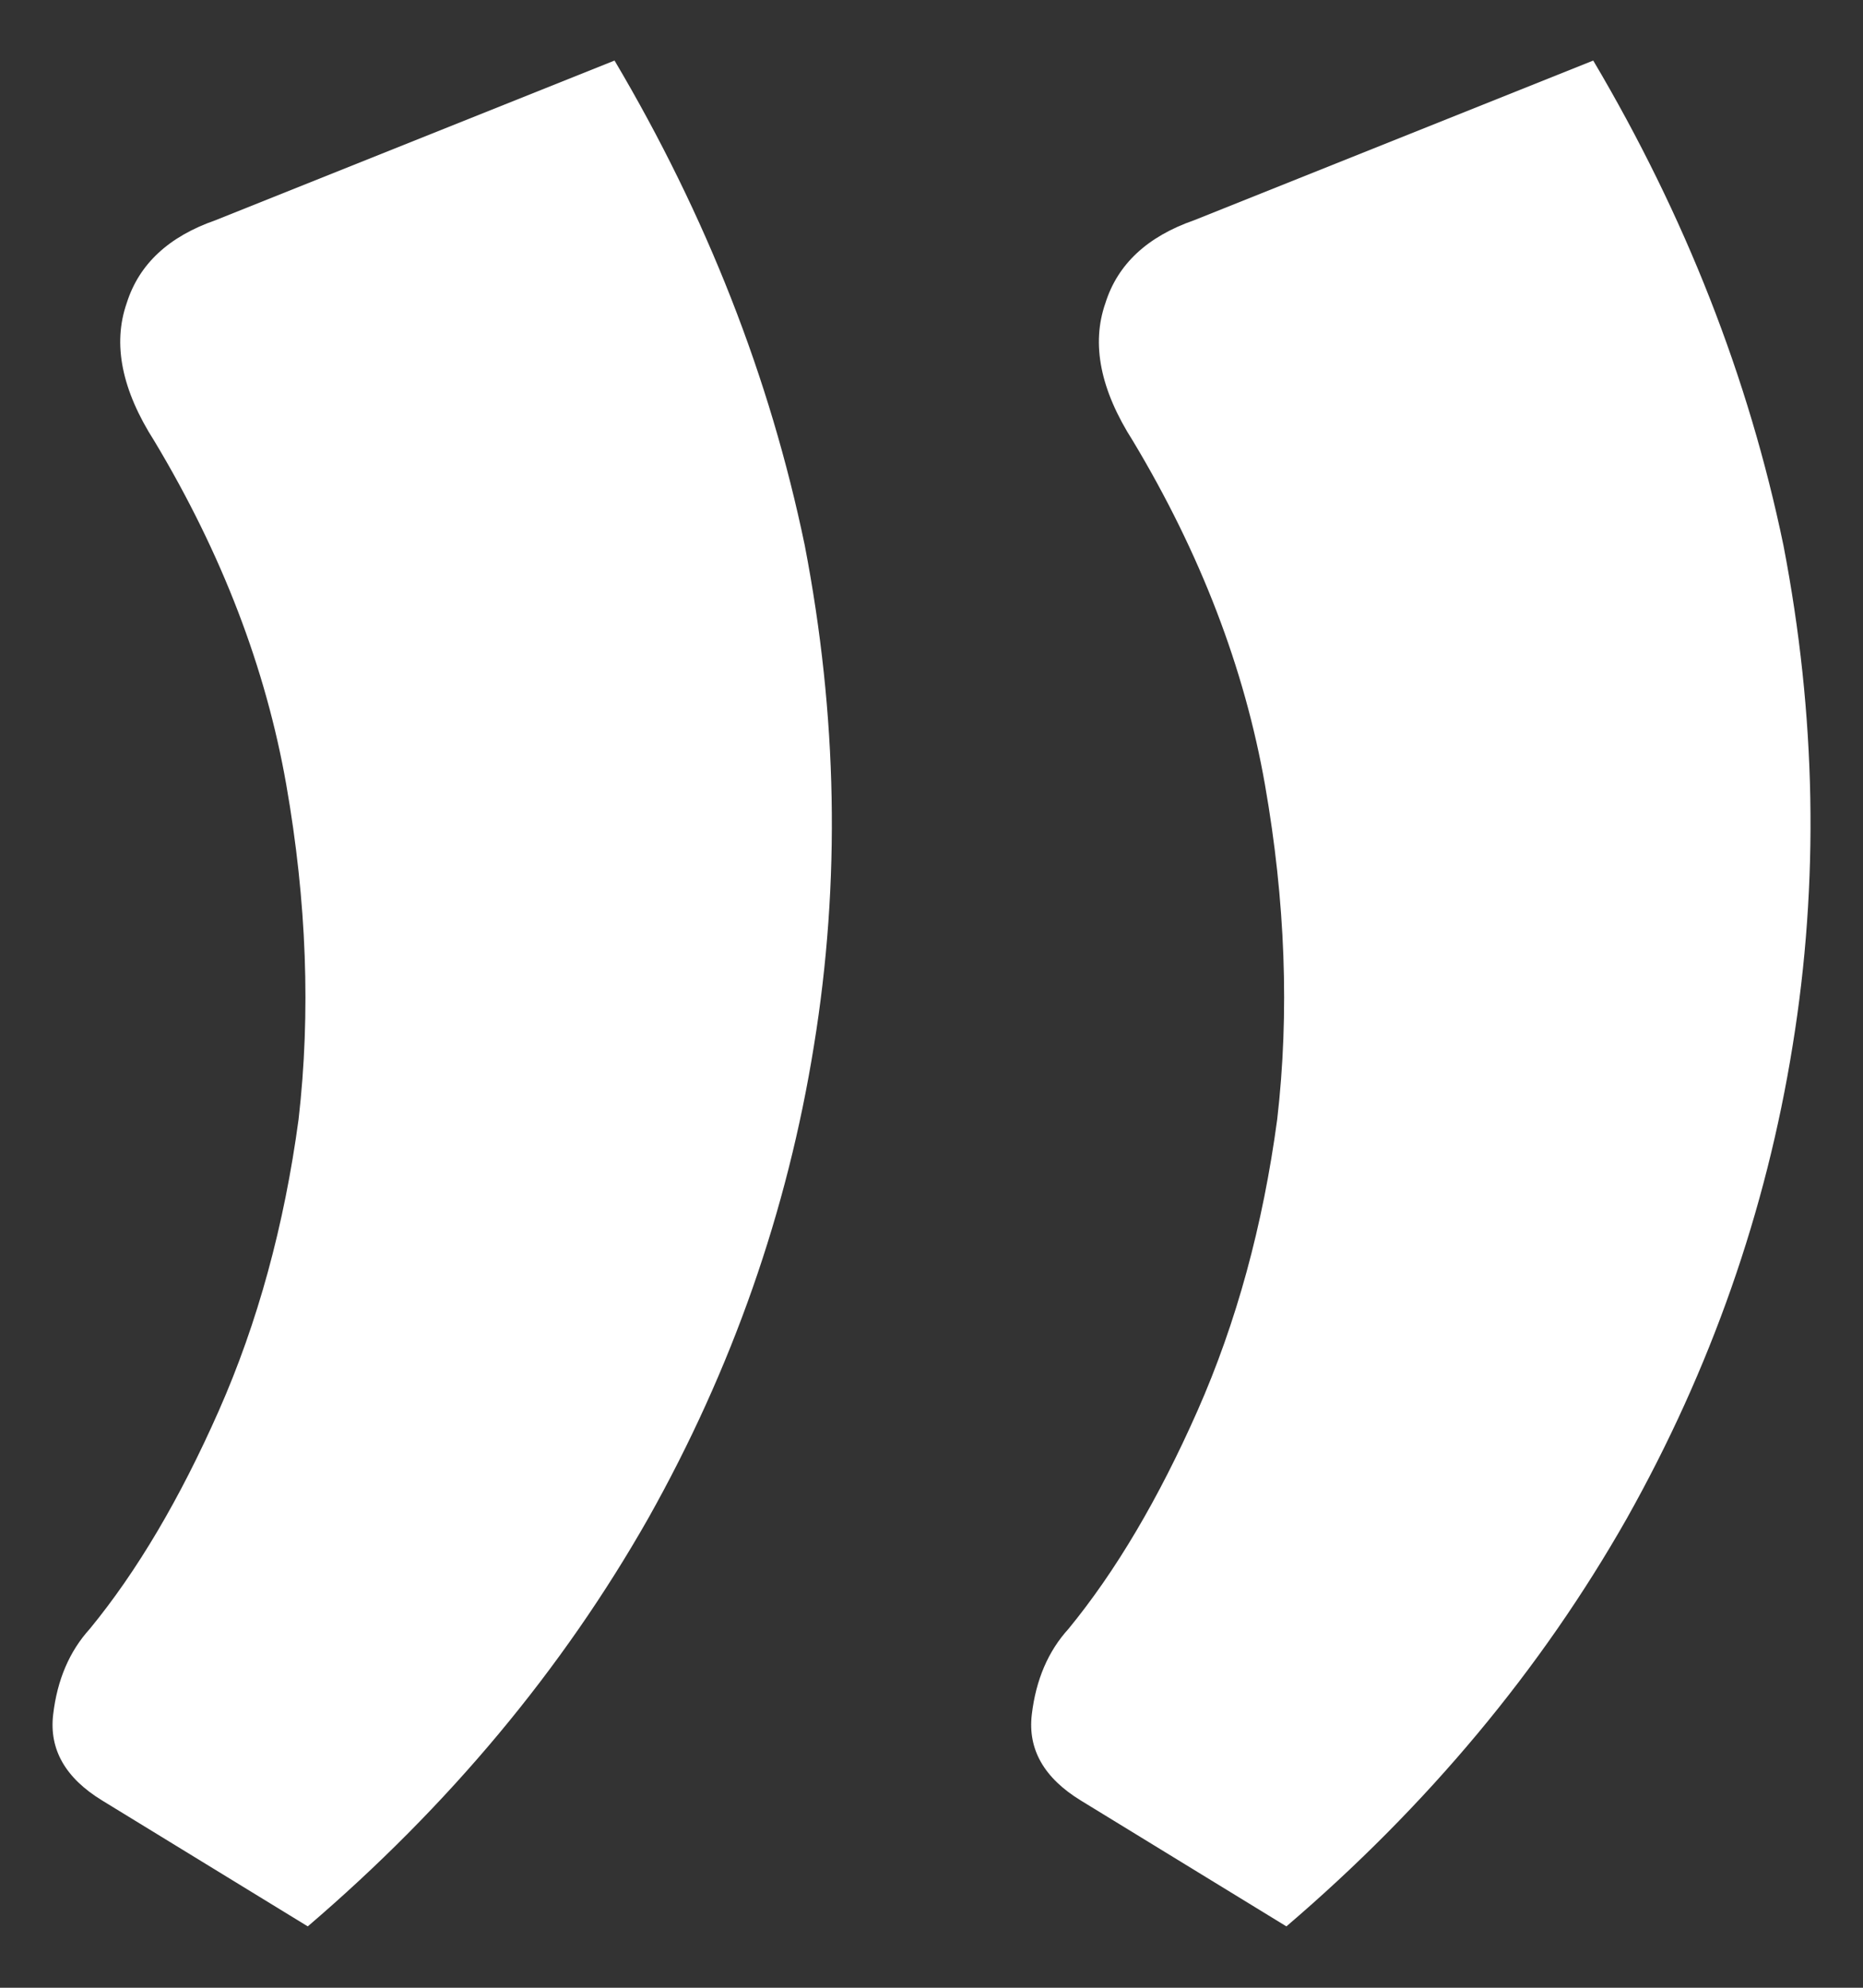 <svg width="30" height="32" viewBox="0 0 30 32" fill="none" xmlns="http://www.w3.org/2000/svg">
<rect x="0" y="0" width="30" height="32" fill="#333333" stroke="none"/>
<path d="M25.656 0.975C27.138 3.478 28.159 6.08 28.719 8.78C29.246 11.514 29.295 14.198 28.867 16.833C28.439 19.501 27.549 22.037 26.199 24.441C24.816 26.878 22.988 29.069 20.715 31.012L17.405 28.986C16.813 28.624 16.549 28.163 16.615 27.603C16.681 27.043 16.878 26.582 17.208 26.22C17.965 25.297 18.657 24.128 19.283 22.712C19.909 21.296 20.337 19.731 20.567 18.019C20.765 16.306 20.699 14.511 20.37 12.634C20.04 10.757 19.332 8.912 18.245 7.101C17.718 6.277 17.57 5.536 17.801 4.878C17.998 4.252 18.476 3.807 19.233 3.544L25.656 0.975ZM9.896 0.975C11.378 3.478 12.399 6.08 12.959 8.78C13.486 11.514 13.536 14.198 13.107 16.833C12.679 19.501 11.79 22.037 10.44 24.441C9.056 26.878 7.228 29.069 4.956 31.012L1.646 28.986C1.053 28.624 0.79 28.163 0.856 27.603C0.921 27.043 1.119 26.582 1.448 26.22C2.206 25.297 2.897 24.128 3.523 22.712C4.149 21.296 4.577 19.731 4.808 18.019C5.005 16.306 4.939 14.511 4.61 12.634C4.281 10.757 3.573 8.912 2.486 7.101C1.959 6.277 1.811 5.536 2.041 4.878C2.239 4.252 2.716 3.807 3.474 3.544L9.896 0.975Z" fill="white"/>
</svg>
